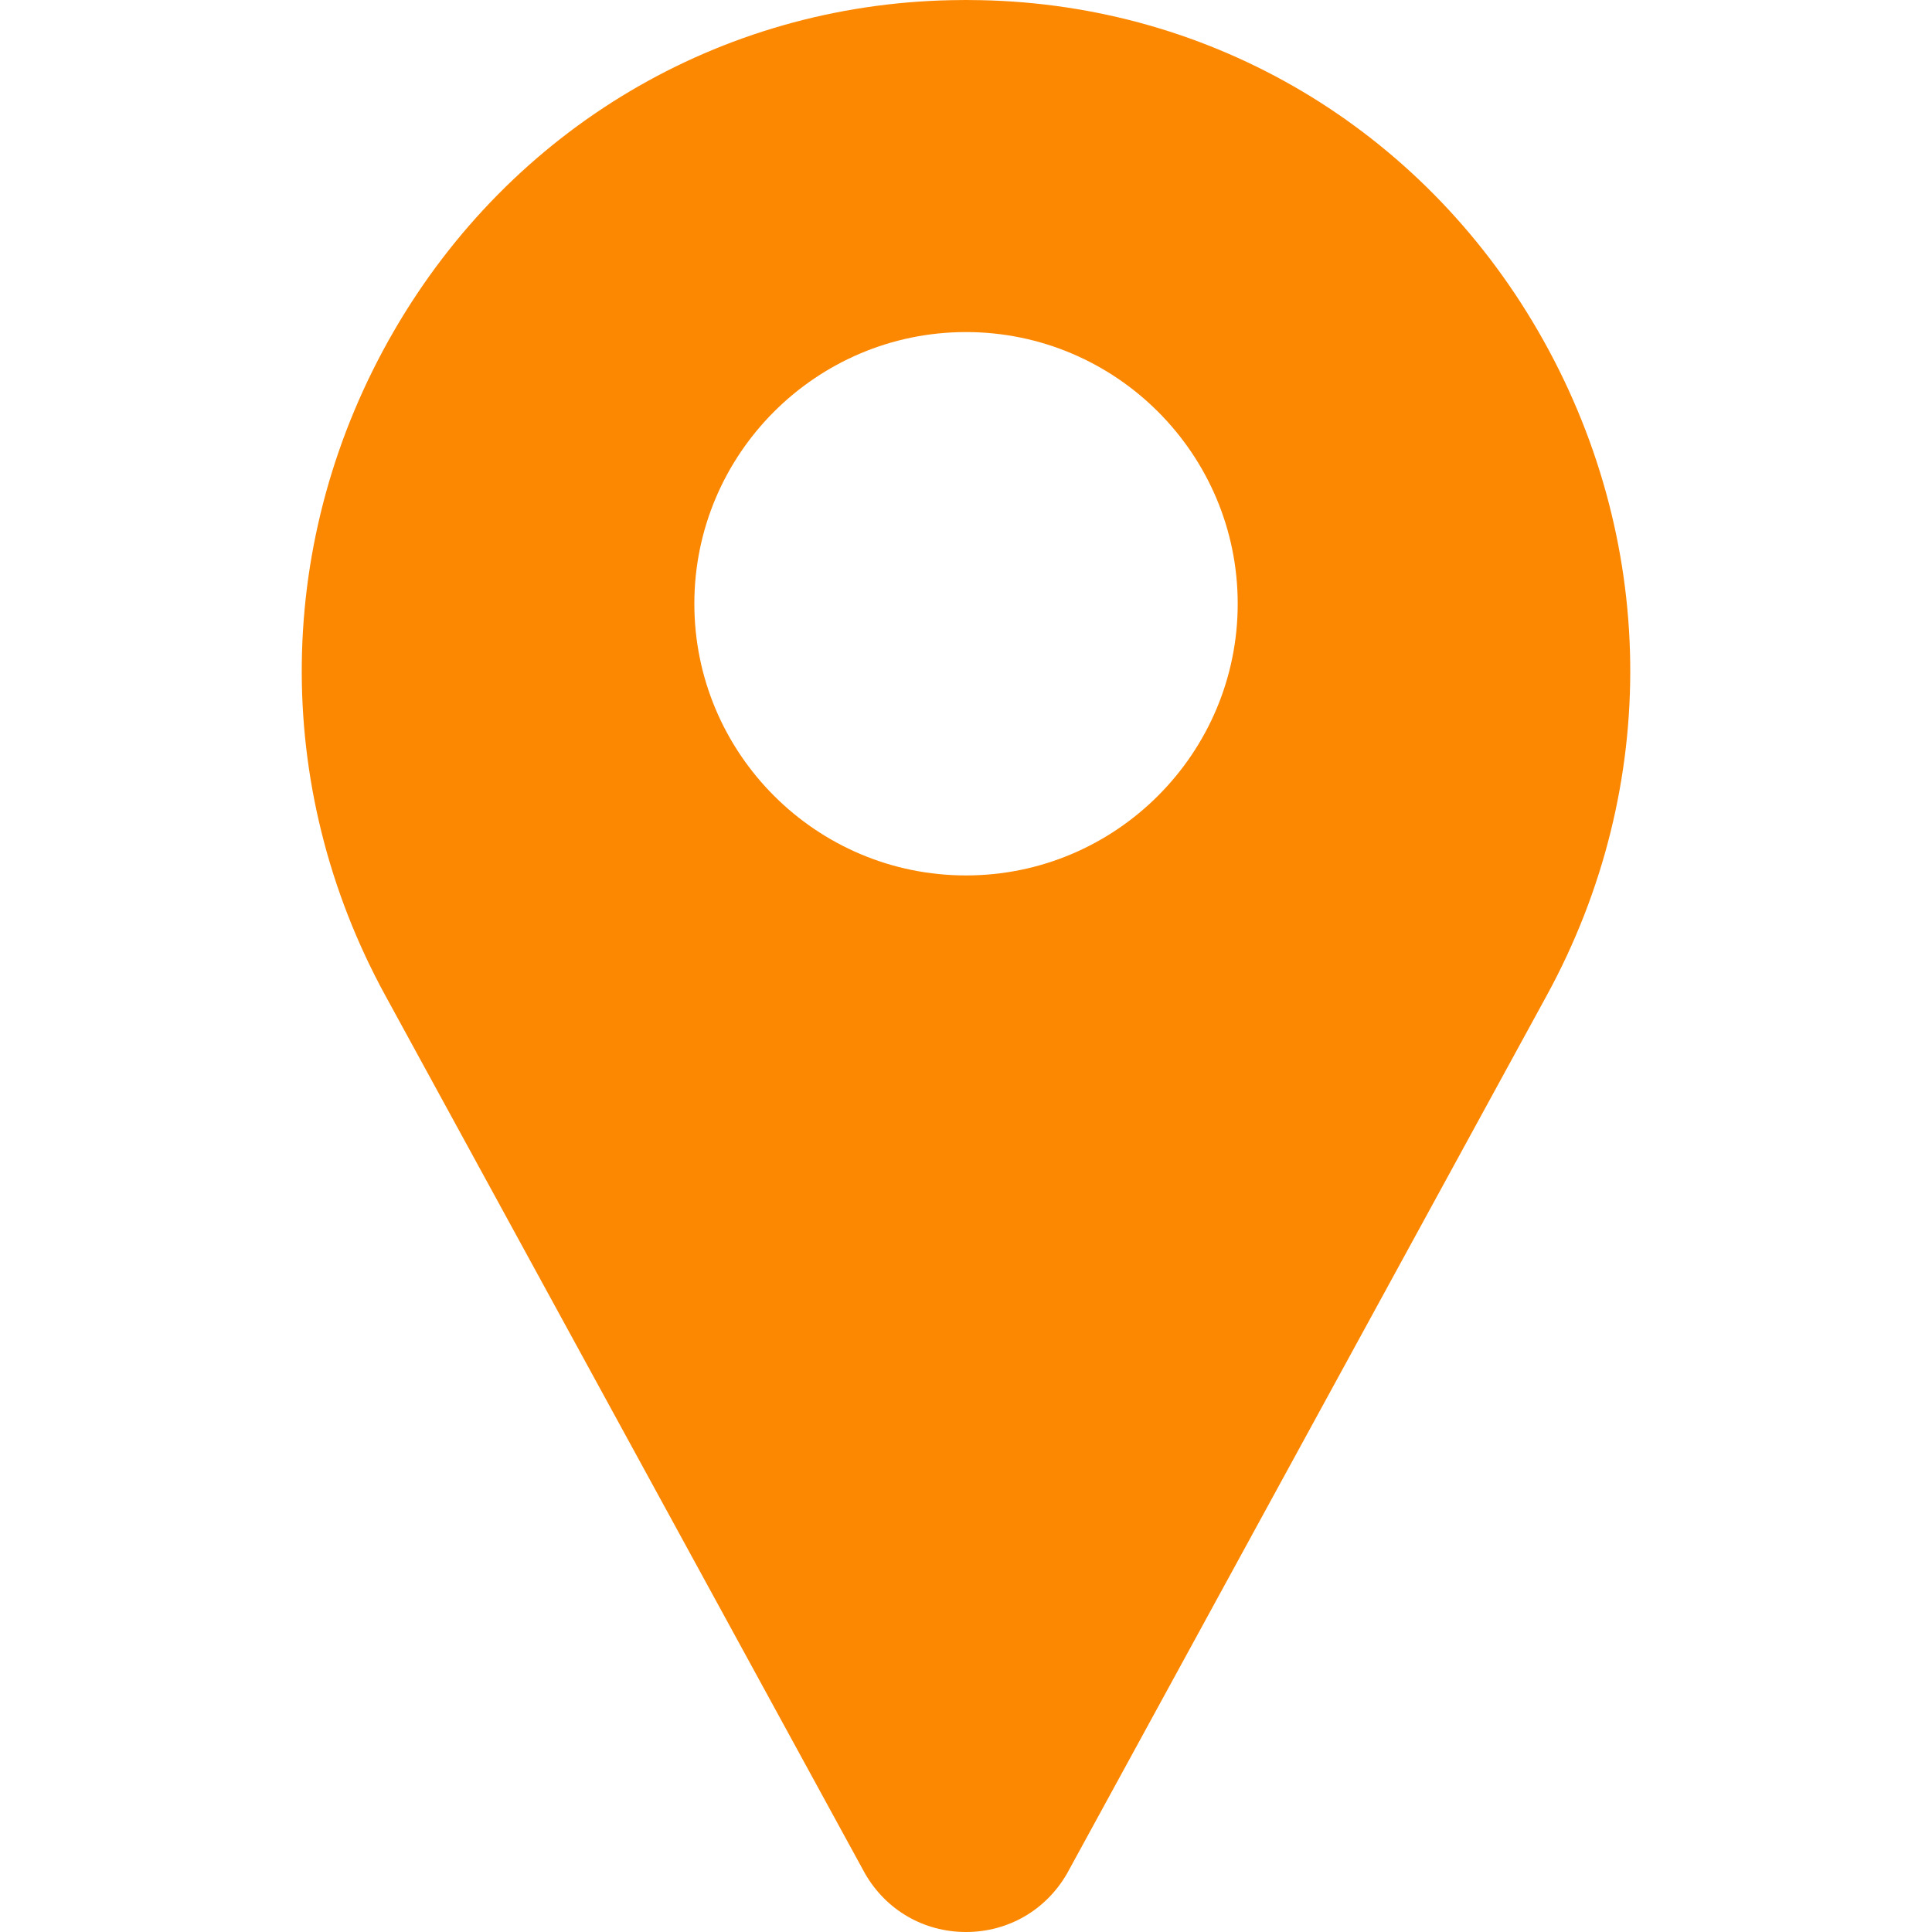 <?xml version="1.0" encoding="UTF-8"?> <svg xmlns="http://www.w3.org/2000/svg" width="33" height="33" viewBox="0 0 33 33" fill="none"> <g clip-path="url(#clip0)"> <path d="M26.27 5.651C24.267 2.195 20.71 0.083 16.754 0.003C16.585 -0.001 16.415 -0.001 16.246 0.003C12.29 0.083 8.733 2.195 6.73 5.651C4.683 9.184 4.627 13.428 6.581 17.003L14.764 31.981C14.767 31.988 14.771 31.994 14.775 32.001C15.135 32.627 15.78 33 16.5 33C17.221 33 17.866 32.626 18.226 32.001C18.229 31.994 18.233 31.988 18.237 31.981L26.42 17.003C28.373 13.428 28.317 9.184 26.27 5.651V5.651ZM16.5 14.953C13.941 14.953 11.86 12.871 11.86 10.312C11.86 7.754 13.941 5.672 16.5 5.672C19.059 5.672 21.141 7.754 21.141 10.312C21.141 12.871 19.059 14.953 16.5 14.953Z" fill="#FC8801"></path> </g> <defs> <clipPath id="clip0"> <rect width="33" height="33" fill="white"></rect> </clipPath> </defs> </svg> 